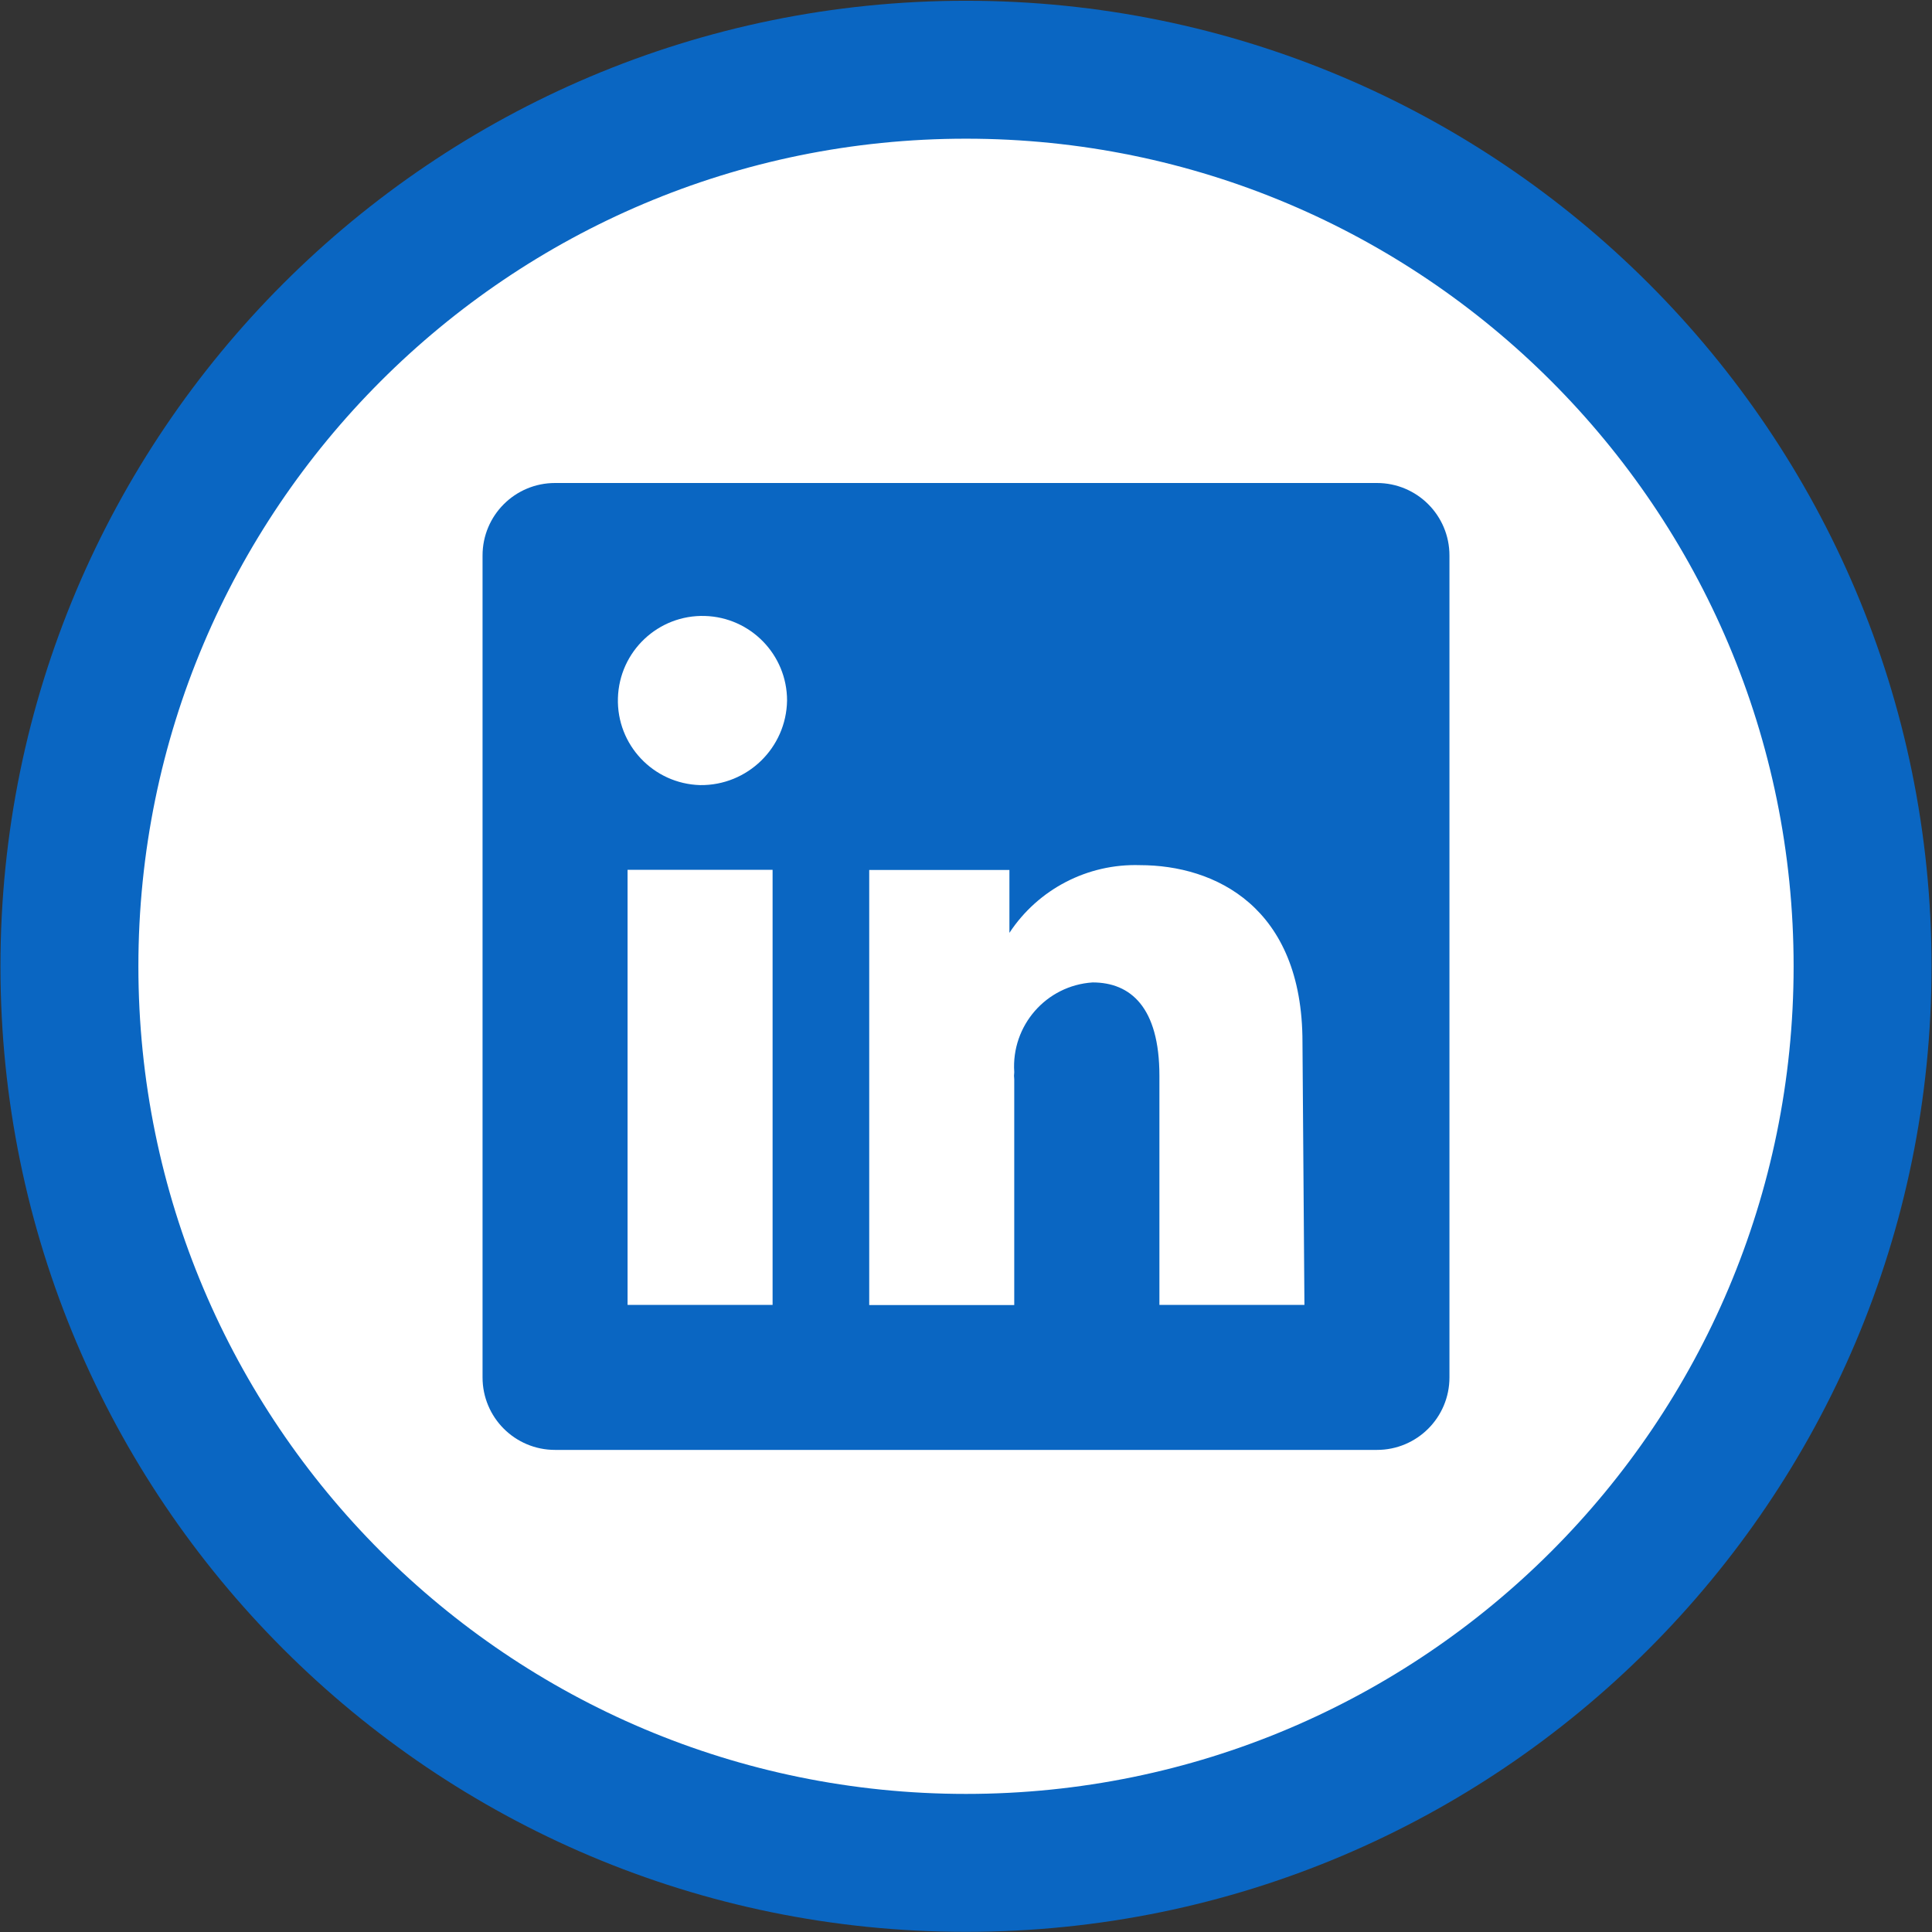 <?xml version="1.0" encoding="UTF-8"?>
<svg xmlns="http://www.w3.org/2000/svg" version="1.1" viewBox="0 0 1281.6 1281.6">
  <rect x="0" y="0" width="1281.6" height="1281.6" fill="#333333" stroke="none"/>
  <defs>
    <style>
      .cls-1 {
        fill: #0a66c2;
      }

      .cls-2 {
        fill: #fff;
      }
    </style>
  </defs>
  <!-- Generator: Adobe Illustrator 28.6.0, SVG Export Plug-In . SVG Version: 1.2.0 Build 709)  -->
  <g>
    <g id="Calque_1">
      <g id="Calque_1-2" data-name="Calque_1">
        <g>
          <circle class="cls-2" cx="640.8" cy="641.1" r="601.3"/>
          <path class="cls-1" d="M640.8.5C287.1.5.3,287.3.3,641s286.8,640.5,640.5,640.5,640.5-286.8,640.5-640.5S994.5.5,640.8.5ZM640.8,1190c-303.2,0-549-245.8-549-549S337.6,92,640.8,92s549,245.8,549,549-245.8,549-549,549Z"/>
        </g>
      </g>
      <path class="cls-1" d="M913.4,320.4H368.2c-26.6,0-48.1,21.5-48.1,48.1v545.2c0,26.6,21.5,48.1,48.1,48.1h545.2c26.6,0,48.1-21.5,48.1-48.1V368.5c0-26.6-21.5-48.1-48.1-48.1ZM512.5,865.6h-96.2v-288.6h96.2v288.6ZM464.4,520.8c-31-.9-55.4-26.7-54.5-57.7.9-31,26.7-55.4,57.7-54.5,30.3.9,54.5,25.7,54.5,56.1-.5,31.4-26.3,56.5-57.7,56.1ZM865.3,865.6h-96.2v-152c0-45.5-19.2-61.9-44.3-61.9-30.8,2-54,28.6-52,59.4,0,0,0,.2,0,.3-.2,1.5-.2,3,0,4.5v149.8h-96.2v-288.6h93v41.7c19.1-29,51.9-46,86.6-44.9,49.7,0,107.8,27.6,107.8,117.4l1.3,174.5Z"/>
    </g>
  </g>
</svg>